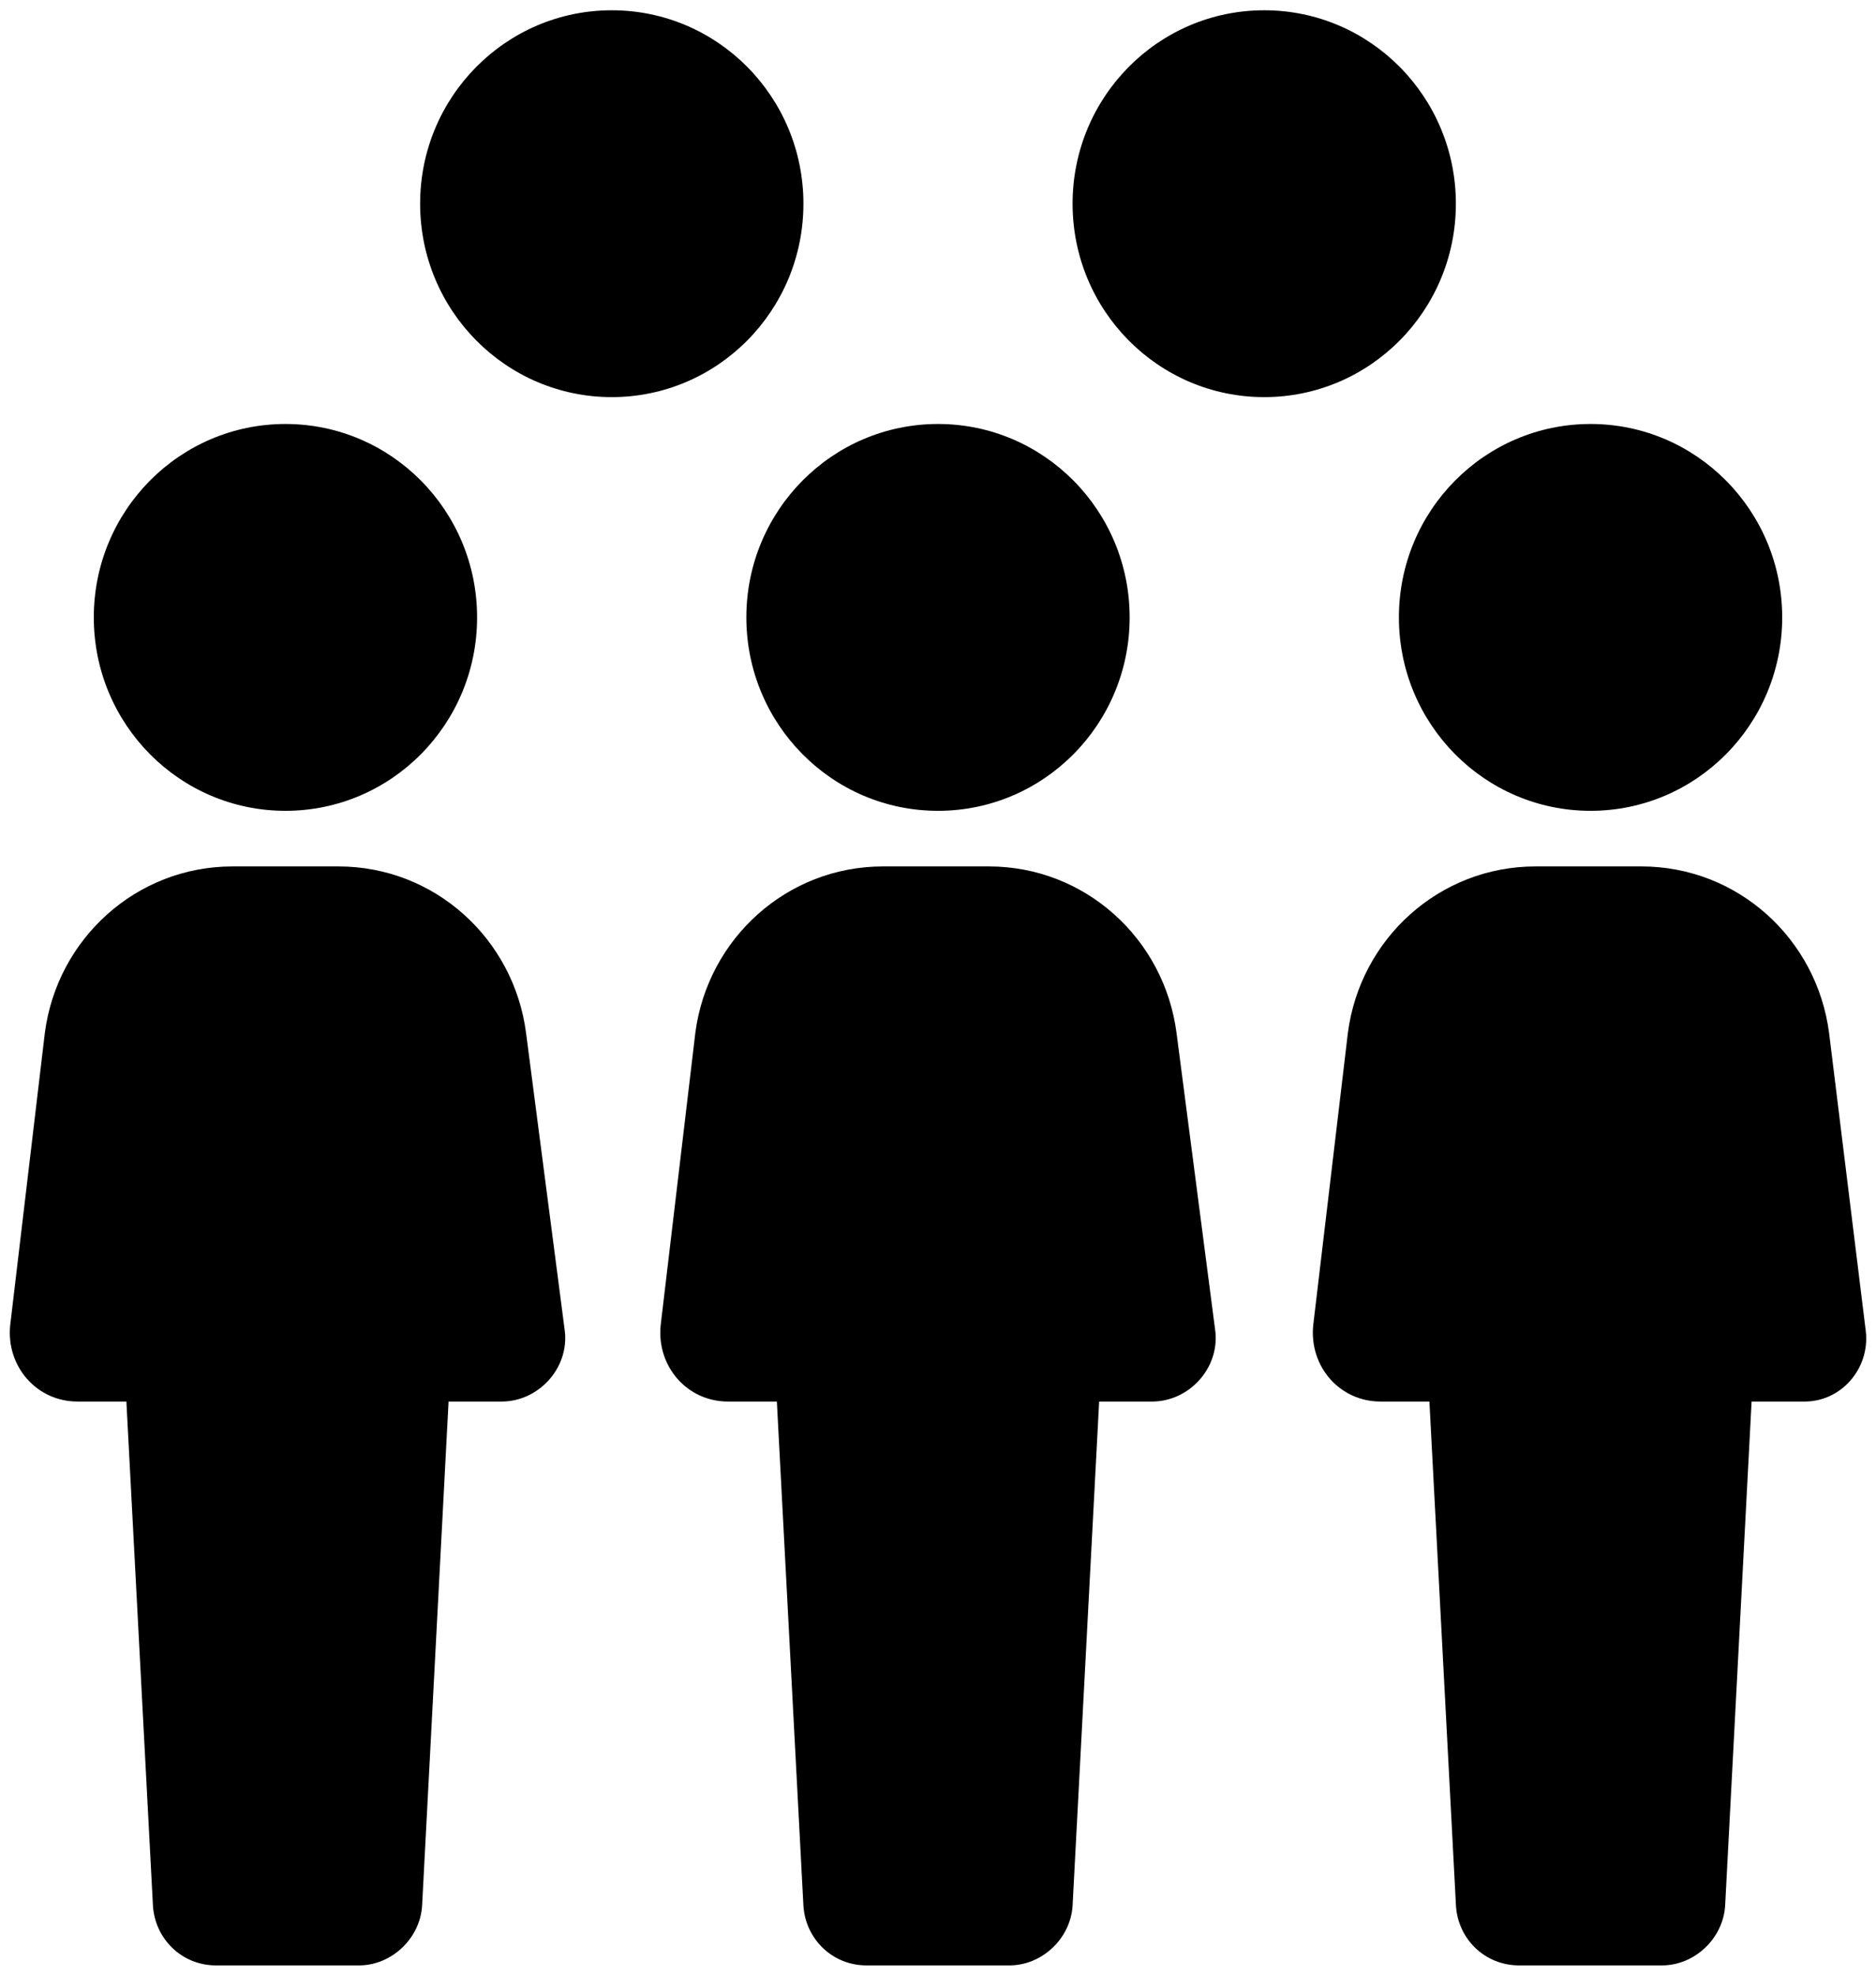 <?xml version="1.0" encoding="UTF-8"?> <svg xmlns="http://www.w3.org/2000/svg" xmlns:xlink="http://www.w3.org/1999/xlink" width="19px" height="20px" viewBox="0 0 19 20" version="1.1"><title>noun_group_2088597 (1)</title><g id="Page-1" stroke="none" stroke-width="1" fill="none" fill-rule="evenodd"><g id="noun_group_2088597-(1)" transform="translate(-1015, -2778)"><g transform="translate(1015, 2778)"><ellipse id="Oval" fill="#000000" fill-rule="nonzero" cx="6.196" cy="2.062" rx="1.941" ry="1.958"></ellipse><ellipse id="Oval" fill="#000000" fill-rule="nonzero" cx="12.804" cy="2.062" rx="1.941" ry="1.958"></ellipse><path d="M5.328,10.458 C5.204,9.5 4.399,8.771 3.428,8.771 L2.354,8.771 C1.384,8.771 0.578,9.5 0.454,10.458 L0.103,13.417 C0.062,13.833 0.372,14.188 0.785,14.188 L1.28,14.188 L1.549,19.292 C1.57,19.625 1.838,19.896 2.189,19.896 L3.635,19.896 C3.965,19.896 4.254,19.625 4.275,19.292 L4.543,14.188 L5.08,14.188 C5.452,14.188 5.762,13.854 5.721,13.479 L5.328,10.458 Z" id="Path" fill="#000000" fill-rule="nonzero"></path><ellipse id="Oval" fill="#000000" fill-rule="nonzero" cx="2.891" cy="6.25" rx="1.941" ry="1.958"></ellipse><path d="M11.916,10.458 C11.792,9.5 10.987,8.771 10.016,8.771 L8.942,8.771 C7.972,8.771 7.166,9.5 7.042,10.458 L6.691,13.417 C6.65,13.833 6.96,14.188 7.373,14.188 L7.868,14.188 L8.137,19.292 C8.158,19.625 8.426,19.896 8.777,19.896 L10.223,19.896 C10.553,19.896 10.842,19.625 10.863,19.292 L11.132,14.188 L11.668,14.188 C12.04,14.188 12.35,13.854 12.309,13.479 L11.916,10.458 Z" id="Path" fill="#000000" fill-rule="nonzero"></path><ellipse id="Oval" fill="#000000" fill-rule="nonzero" cx="9.5" cy="6.25" rx="1.941" ry="1.958"></ellipse><path d="M18.897,13.479 L18.525,10.458 C18.401,9.5 17.596,8.771 16.625,8.771 L15.551,8.771 C14.58,8.771 13.775,9.5 13.651,10.458 L13.3,13.417 C13.259,13.833 13.568,14.188 13.982,14.188 L14.477,14.188 L14.746,19.292 C14.766,19.625 15.035,19.896 15.386,19.896 L16.832,19.896 C17.162,19.896 17.451,19.625 17.472,19.292 L17.74,14.188 L18.277,14.188 C18.649,14.188 18.938,13.854 18.897,13.479 Z" id="Path" fill="#000000" fill-rule="nonzero"></path><ellipse id="Oval" fill="#000000" fill-rule="nonzero" cx="16.109" cy="6.25" rx="1.941" ry="1.958"></ellipse></g></g></g></svg> 